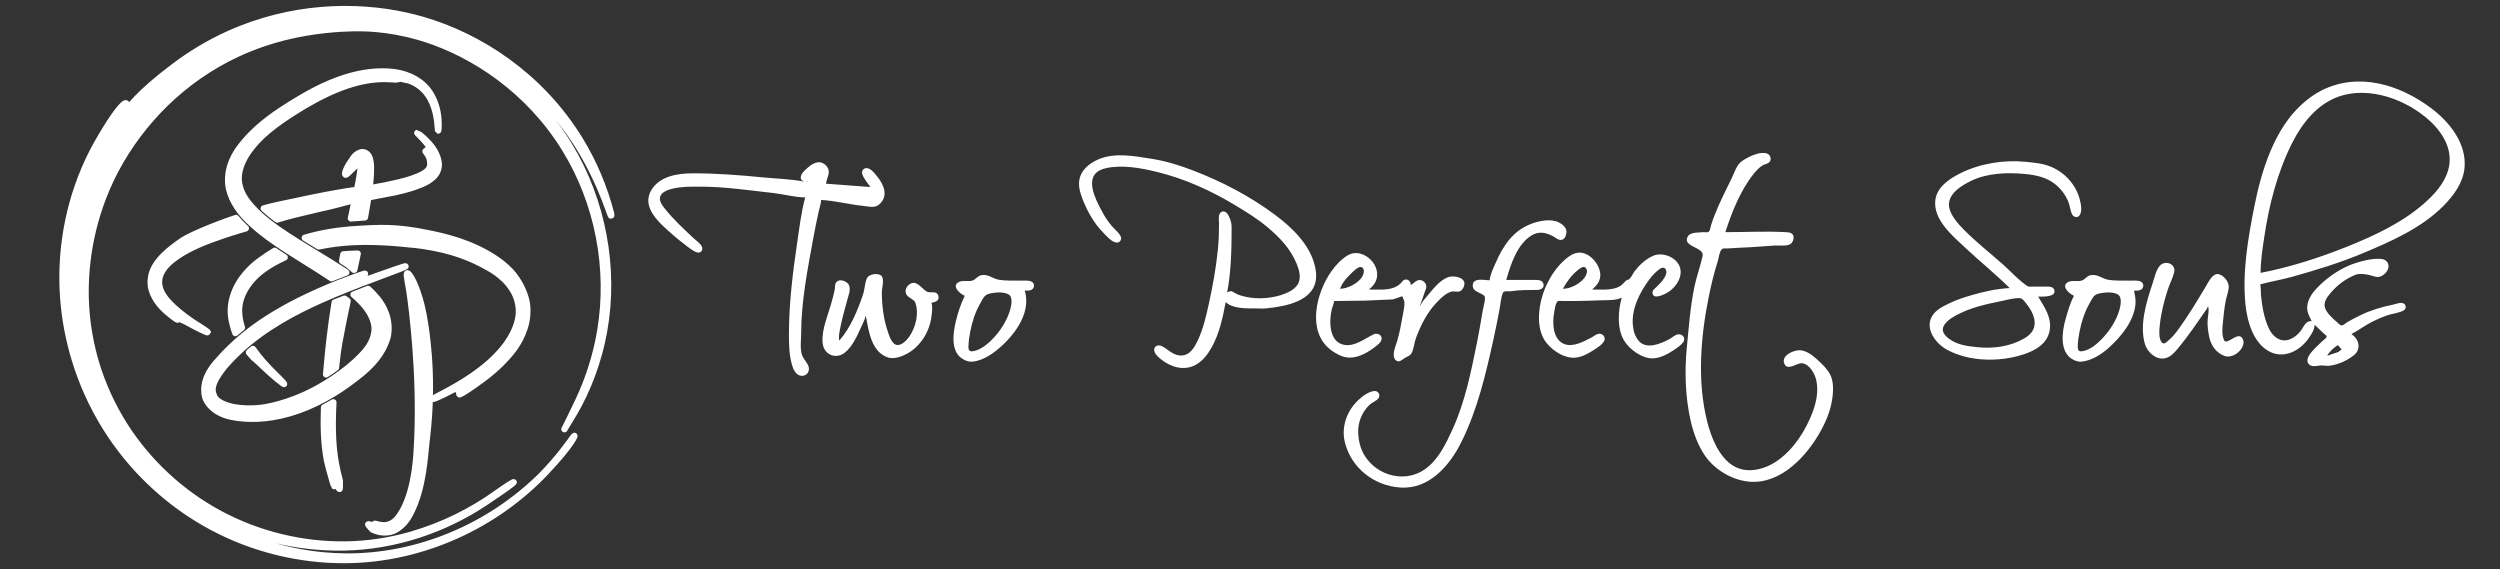 <?xml version="1.0" encoding="UTF-8" standalone="no"?><!DOCTYPE svg PUBLIC "-//W3C//DTD SVG 1.1//EN" "http://www.w3.org/Graphics/SVG/1.1/DTD/svg11.dtd"><svg width="4684px" height="1067px" version="1.1" xmlns="http://www.w3.org/2000/svg" xmlns:xlink="http://www.w3.org/1999/xlink" xml:space="preserve" xmlns:serif="http://www.serif.com/" style="fill-rule:evenodd;clip-rule:evenodd;stroke-linejoin:round;"><rect width="100%" height="100%" fill="#333333" stroke="none"/><g id="Layer-2" serif:id="Layer 2"><path id="path3133" d="M4336.68,608.375c5.68,5.681 11.492,11.134 17.337,16.626c1.478,1.39 5.95,3.772 5.086,6.239c-0.972,2.784 -6.423,6.216 -8.551,8.343c-8.509,8.512 -19.064,17.177 -25.085,27.74c-2.94,5.173 -3.67,11.966 1.561,16.026c6.469,5.026 14.327,1.546 21.443,1.33c5.054,-0.154 10.102,1.129 15.256,0.617c16.234,-1.616 34.694,-9.932 47.157,-20.324c13.371,-11.153 8.945,-29.809 -4.855,-38.567l0,-0.693c13.49,-7.141 25.771,-16.547 39.531,-23.425c8.724,-4.362 17.836,-8.239 27.045,-11.479c9.383,-3.301 22.871,-4.325 31.206,-9.383c4.973,-3.016 4.669,-10.49 -0.694,-12.981c-5.594,-2.604 -15.033,1.428 -20.804,2.617c-19.978,4.118 -41.304,10.398 -59.638,19.438c-8.455,4.17 -16.867,8.282 -24.967,13.157c-2.664,1.6 -7.227,6.165 -10.403,6.107c-3.009,-0.055 -6.872,-4.552 -9.016,-6.396c-7.89,-6.798 -20.137,-17.662 -22.593,-28.28c-2.017,-8.714 3.58,-17.139 8.724,-23.579c10.231,-12.811 24.141,-24.707 38.835,-32.052c5.153,-2.577 10.757,-5.729 16.645,-6.069c7.572,-0.439 14.883,0.78 22.192,2.658c5.185,1.332 10.484,3.847 15.949,2.582c11.852,-2.744 23.531,-19.128 13.024,-29.378c-4.569,-4.456 -10.574,-4.328 -16.492,-4.316c-13.162,0.031 -26.31,3.379 -38.834,7.147c-26.596,8.003 -52.58,25.324 -72.123,44.865c-9.993,9.994 -19.301,22.184 -20.749,36.758c-1.054,10.64 3.628,18.692 8.265,27.737c-11.573,-0 -13.703,8.999 -19.687,17.339c-5.848,8.145 -14.854,15.506 -24.696,18.126c-15.792,4.203 -29.002,-7.361 -35.521,-20.901c-9.251,-19.215 -12.953,-42.079 -15.049,-63.108c-0.643,-6.505 0.25,-13.811 -1.442,-20.112c19.69,-5.376 39.951,-8.625 59.642,-14.139c45.137,-12.641 89.841,-26.238 133.15,-44.382c52.572,-22.03 108.878,-46.892 149.792,-87.804c19.224,-19.224 37.374,-43.387 40.167,-71.43c4.549,-45.768 -27.885,-86.393 -62.359,-112.25c-58.902,-44.179 -135.813,-68.19 -205.272,-33.46c-13.35,6.677 -25.693,15.832 -36.756,25.793c-52.233,47.035 -76.026,124.528 -89.328,191.347c-11.85,59.57 -22.76,123.068 -16.718,183.776c3.181,31.929 14.896,73.433 45.712,88.842c27.769,13.884 57.789,-2.842 73.512,-26.429c4.785,-7.173 10.366,-15.384 10.401,-24.273m-101.249,-97.088c-0,-22.126 3.537,-44.699 6.781,-66.575c9.059,-61.14 24.648,-122.184 52.705,-177.533c18.692,-36.871 46.667,-72.088 86.84,-86.226c57.936,-20.385 128.942,6.223 171.986,46.678c25.382,23.85 43.329,56.194 33.018,91.56c-7.302,25.033 -26.324,45.738 -45.5,62.469c-41.644,36.344 -94.08,60.579 -144.94,80.948c-51.492,20.619 -106.381,38.144 -160.89,48.679m-1002.79,-76.284c11.782,-36.902 28.384,-78.43 52.704,-108.878c4.896,-6.129 10.521,-12.352 17.338,-16.374c3.979,-2.35 8.995,-2.666 12.427,-5.972c2.489,-2.402 2.948,-6.376 1.831,-9.555c-2.518,-7.152 -9.12,-7.808 -15.644,-7.628c-11.547,0.32 -30.618,9.661 -39.531,16.816c-8.432,6.771 -12.732,21.515 -17.488,31.035c-10.944,21.877 -21.819,43.84 -30.925,66.573c-2.71,6.772 -5.491,13.791 -7.488,20.807c-0.999,3.498 -1.596,8.713 -3.683,11.712c-1.976,2.85 -8.121,1.22 -11.152,1.521c-8.115,0.807 -23.556,-0.471 -28.529,7.572c-12.399,20.063 31.144,20.053 27.546,36.753c-3.953,18.384 -10.638,36.328 -14.697,54.787c-8.493,38.625 -11.004,77.443 -14.889,116.505c-4.438,44.538 -2.919,92.096 6.721,135.926c5.137,23.377 14,48.233 27.795,67.961c18.004,25.749 50.097,44.683 81.353,47.796c60.32,5.999 110.029,-48.704 136.097,-97.033c7.934,-14.71 14.675,-30.05 18.28,-46.464c3.635,-16.511 6.547,-40.382 -1.31,-56.174c-5.402,-10.853 -15.214,-20.453 -24.076,-28.49c-8.886,-8.056 -19.454,-16.676 -31.902,-17.916c-11.129,-1.108 -35.346,8.79 -30.881,23.521c5.2,17.151 23.676,-0.265 33.656,0.751c13.939,1.422 24.028,19.485 26.773,31.845c4.447,20 0.112,41.489 -7.086,60.332c-13.072,34.217 -34.715,68.24 -64.764,89.732c-23.392,16.727 -56.938,26.256 -83.22,10.555c-27.544,-16.451 -42.06,-53.927 -49.488,-83.642c-18.627,-74.514 -12.288,-156.949 2.754,-231.626c4.59,-22.784 9.978,-45.843 17.142,-67.962c1.977,-6.096 2.989,-18.18 7.574,-22.712c2.511,-2.482 7.026,-1.473 10.227,-1.561c7.852,-0.219 15.703,-1.167 23.581,-1.387c21.948,-0.609 43.96,-2.873 65.882,-4.141c8.628,-0.5 21.49,1.895 29.105,-2.851c5.195,-3.237 8.1,-13.928 3.432,-18.61c-2.849,-2.858 -7.892,-3.283 -11.733,-3.504c-37.63,-2.178 -76.034,-0.02 -113.732,-0.02m-933.44,113.04c7.58,-40.078 8.322,-82.035 8.322,-122.748c0,-8.783 -3.176,-18.619 -8.648,-25.639c-3.169,-4.065 -9.25,-4.82 -12.677,-0.695c-4.043,4.864 -2.253,14.19 -2.253,20.092c-0,16.276 -0.536,32.392 -2.136,48.544c-3.414,34.279 -9.607,68.247 -17.012,101.944c-4.896,22.263 -10.284,45.779 -19.863,66.574c-7.164,15.554 -16.588,32.63 -36.58,29.668c-12.857,-1.906 -21.305,-12.742 -32.595,-17.704c-4.737,-2.086 -11.2,-0.738 -12.85,4.681c-2.656,8.744 7.725,16.743 13.544,21.363c17.573,13.954 42.086,20.994 63.108,9.806c13.668,-7.281 23.286,-19.99 30.685,-33.249c14.44,-25.881 20.724,-55.748 26.18,-84.607c13.46,12.726 39.627,11.791 56.867,11.791c6.152,-0 12.6,0.551 18.724,-0.06c35.95,-3.577 92.714,-13.211 93.893,-59.581c0.193,-7.63 -1.056,-14.834 -2.948,-22.192c-9.8,-38.126 -41.824,-69.343 -72.221,-92.138c-47.955,-35.965 -100.895,-63.646 -156.728,-84.973c-24.134,-9.217 -50.028,-17.243 -75.591,-21.267c-32.421,-5.101 -69.904,-12.608 -101.249,1.252c-17.324,7.66 -33.315,21.068 -35.312,41.09c-1.208,12.114 2.87,24.302 7.301,35.369c8.509,21.247 20.792,43.256 37.027,59.639c6.246,6.305 17.725,20.634 27.737,19.36c5.188,-0.66 7.956,-6.384 5.951,-11.038c-3.251,-7.557 -11.818,-13.86 -17.087,-20.11c-4.239,-5.031 -8.204,-10.394 -11.727,-15.95c-3.134,-4.938 -5.757,-10.122 -8.516,-15.258c-10.493,-19.543 -29.792,-58.167 -2.601,-72.643c3.641,-1.939 7.775,-3.297 11.788,-4.199c30.8,-6.916 65.557,-0.433 95.703,6.896c51.68,12.559 100.902,34.842 146.328,62.183c20.756,12.492 41.685,25.356 60.332,40.897c22.956,19.13 44.258,41.328 55.48,69.503c4.293,10.773 8.329,24.151 3.294,35.368c-4.562,10.163 -15.576,16.348 -25.485,20.245c-22.429,8.828 -49.973,11.014 -73.511,5.839c-5.361,-1.181 -10.916,-2.648 -15.952,-4.875c-8.701,-3.848 -9.228,-8.685 -18.722,-3.178m1466.04,-8.323c-23.351,1.179 -48.336,6.539 -70.736,13.177c-14.39,4.263 -28.843,8.679 -42.303,15.41c-12.227,6.113 -25.036,11.773 -32.325,24.118c-14.139,23.952 7.49,51.832 28.164,62.934c41.776,22.437 97.025,23.184 141.472,9.19c24.39,-7.68 48.476,-21.281 51.262,-49.238c2.282,-22.944 -11.318,-41.122 -22.136,-59.642c7.99,0 34.487,1.66 30.187,-12.481c-1.9,-6.253 -8.911,-6.243 -14.237,-6.243l-25.659,0c-3.113,0 -7.704,0.863 -10.401,-0.924c-16.159,-10.697 -30.591,-27.02 -45.078,-39.933c-24.453,-21.791 -50.437,-41.957 -73.509,-65.244c-11.479,-11.587 -29.663,-31.349 -28.379,-49.241c1.499,-20.856 24.112,-34.12 40.86,-42.456c30.583,-15.22 69.398,-16.388 102.638,-13.08c19.673,1.96 39.694,6.301 55.48,19.053c10.81,8.731 19.52,20.088 24.693,33.017c3.024,7.542 3.489,16.394 7.131,23.579c2.357,4.649 9.126,7.019 13.078,2.715c6.499,-7.064 3.503,-21.531 1.464,-29.762c-6.9,-27.869 -27.63,-51.037 -53.996,-62.145c-15.429,-6.5 -31.449,-7.709 -47.85,-9.343c-40.667,-4.046 -85.432,3.091 -122.055,21.404c-20.971,10.484 -44.572,26.087 -47.103,51.472c-3.598,36.172 32.886,66.216 56.119,88.052c27.267,25.631 56.747,49.144 83.219,75.611m-2260.08,-200.419l-0,0.694c-24.898,-4.708 -51.088,-5.178 -76.284,-7.687c-43.306,-4.311 -86.742,-7.569 -130.378,-7.569c-27.948,-0 -62.11,4.749 -78.093,31.208c-19.988,33.081 16.396,62.825 38.565,82.582c5.608,4.998 11.351,9.864 17.336,14.41c7.514,5.701 14.783,12.016 22.886,16.873c3.25,1.949 7.877,4.405 11.79,2.987c4.475,-1.62 5.884,-6.694 3.968,-10.75c-3.153,-6.678 -11.18,-11.665 -16.452,-16.644c-18.354,-17.336 -36.809,-34.24 -52.569,-54.092c-6.264,-7.89 -14.324,-18.261 -6.223,-27.74c4.984,-5.832 12.81,-8.172 19.958,-9.957c17.069,-4.267 34.53,-3.912 52.012,-3.912c45.761,-0 91.209,6.907 136.617,11.848c19.857,2.16 40.365,8.18 60.335,8.263c-7.708,28.222 -11.132,58.496 -15.412,87.381c-8.336,56.271 -15.103,112.977 -15.103,169.905c-0,19.951 0.52,41.22 6.936,60.332c3.035,9.046 9.7,18.955 20.804,16.354c6.756,-1.574 10.687,-8.266 9.556,-14.966c-1.475,-8.722 -10.361,-15.564 -13.024,-24.272c-3.689,-12.076 -1.387,-27.026 -1.387,-39.529c0,-60.185 12.336,-121.836 23.155,-181.001c2.925,-16 6.217,-31.97 9.709,-47.851c1.532,-6.964 4.228,-14.385 4.586,-21.499c26.3,1.327 52.802,8.54 79.058,11.155c9.611,0.957 20.93,4.519 29.127,-2.292c19.264,-16.011 9.069,-38.245 -4.008,-53.939c-4.848,-5.818 -12.776,-16.597 -21.651,-14.274c-5.125,1.341 -6.852,6.892 -5.241,11.5c2.873,8.217 10.073,16.372 14.948,23.578l-83.219,-6.241c0.794,-7.265 5.028,-14.097 5.338,-21.499c0.441,-10.596 -10.891,-20.45 -21.288,-18.453c-10.414,2 -18.454,9.845 -25.659,17.067c-4.535,4.545 -9.677,14.692 -0.693,18.03m9.709,0l-2.775,1.387l0,-0.693l2.775,-0.694m1276.02,185.856c-9.694,0 -30.486,-5.681 -31.574,9.015c-0.706,9.571 8.114,12.26 14.931,15.797c2.768,1.434 7.629,3.546 7.877,7.09c0.555,7.937 -2.945,17.789 -4.258,25.657c-3.202,19.216 -6.435,38.457 -10.282,57.56c-11.174,55.459 -22.762,113.388 -46.562,165.051c-12.052,26.166 -25.686,54.786 -49.412,72.526c-37.656,28.155 -91.81,14.37 -115.543,-25.366c-7.273,-12.18 -10.532,-26.195 -11.344,-40.224c-1.152,-19.868 6.573,-39.584 20.784,-53.4c4.881,-4.75 12.891,-7.274 17.011,-12.536c4.549,-5.828 0.021,-14.302 -7.303,-13.759c-10.751,0.796 -22.24,9.575 -29.82,16.565c-21.617,19.954 -32.747,50.044 -25.756,79.08c11.755,48.835 55.355,82.415 104.813,85.279c53.574,3.1 91.451,-41.097 113.192,-84.587c30.939,-61.87 46.519,-129.729 61.299,-196.952c4.043,-18.393 7.704,-36.949 11.095,-55.477c1.617,-8.819 2.246,-19.397 5.625,-27.72c1.92,-4.721 10.741,-2.403 14.757,-3.064c15.95,-2.623 33.752,-2.355 49.932,-2.504c6.04,-0.055 12.835,-3.204 11.636,-10.404c-1.421,-8.539 -10.47,-8.32 -17.185,-8.32l-52.705,-0c8.24,-28.848 20.457,-67.281 47.85,-83.643c13.115,-7.832 25.896,-5.2 38.838,1.271c4.658,2.331 9.193,6.981 14.562,7.419c7.774,0.629 10.811,-7.499 11.498,-13.815c0.95,-8.716 -7.234,-15.513 -14.272,-19.031c-15.375,-7.686 -38.288,-2.734 -53.399,3.351c-33.135,13.347 -50.832,40.567 -64.668,71.853c-4.412,9.976 -10.423,22.396 -11.617,33.288m-291.266,38.835l56.867,-0.693l53.4,-2.351l17.336,-5.969c1.281,4.077 3.899,7.256 4.084,11.788c0.328,7.874 -1.927,16.52 -3.239,24.272c-2.697,15.984 -5.768,32.285 -10.34,47.85c-2.758,9.37 -11.406,27.724 -2.836,35.89c6.436,6.132 12.379,-1.543 17.879,-4.508c4.175,-2.255 9.46,-4.019 11.831,-8.496c4.521,-8.55 5.062,-19.998 8.55,-29.127c9.058,-23.711 20.307,-46.524 37.894,-65.188c7.073,-7.508 16.385,-16.996 26.33,-20.497c9.523,-3.35 17.298,4.548 23.983,-7.243c0.948,-1.675 1.656,-3.667 2.08,-5.548c3.335,-14.852 -20.576,-18.704 -30.916,-14.659c-15.492,6.062 -28.019,22.435 -38.295,34.772c-4.542,5.45 -10.216,11.476 -13.024,18.03l-0.693,-0c3.112,-8.232 5.999,-16.606 8.787,-24.966c1.241,-3.724 3.454,-7.772 2.946,-11.79c-0.921,-7.212 -9.709,-13.218 -16.588,-10.111c-4.578,2.065 -8.162,6.201 -12.484,8.724c-0.026,-6.223 -4.181,-11.8 -11.094,-10.228c-3.696,0.84 -5.188,4.273 -7.648,6.743c-3.442,3.449 -7.942,6.281 -12.463,8.069c-13.592,5.38 -32.733,3.739 -47.157,3.739c10.366,-8.411 16.594,-18.184 15.201,-31.902c-2.491,-24.454 -32.393,-45.662 -54.732,-32.322c-12.433,7.426 -22.697,18.489 -30.992,30.241c-27.885,39.489 -46.241,110.963 -2.296,146.059c6.499,5.19 13.795,9.396 21.5,12.482c21.393,8.568 43.96,-2.938 61.027,-15.776c5.708,-4.293 16.622,-11.43 13.524,-20.014c-1.991,-5.518 -9.335,-7.198 -14.218,-4.915c-16.421,7.68 -34.529,22.777 -54.093,20.017c-29.744,-4.201 -29.792,-43.624 -24.833,-65.729c1.254,-5.573 4.105,-10.983 4.722,-16.644m538.843,-6.241c-7.004,24.513 -9.168,57.681 4.431,80.445c9.745,16.316 33.857,33.869 53.822,33.268c13.698,-0.412 27.692,-7.835 38.835,-15.237c6.104,-4.052 13.955,-9.246 18.225,-15.276c5.53,-7.816 -2.128,-16.115 -10.596,-14.37c-5.492,1.131 -10.381,6.048 -15.256,8.667c-15.888,8.533 -42.732,20.392 -57.406,3.641c-3.038,-3.468 -5.398,-7.565 -7.206,-11.788c-2.241,-5.23 -3.426,-11.688 -3.988,-17.338c-3.086,-31.019 13.223,-62.732 31.25,-86.686c5.456,-7.256 11.822,-14.113 19.318,-19.304c3.782,-2.616 8.634,-3.596 11.139,1.274c5.443,10.618 -10.903,26.113 -17.379,32.593c-3.121,3.12 -8.072,6.023 -7.574,11.096c1.213,12.201 17.262,4.807 23.524,1.908c16.074,-7.443 30.95,-25.736 29.072,-44.209c-2.318,-22.735 -32.575,-35.804 -51.958,-26.874c-13.676,6.302 -24.689,16.448 -33.848,28.26c-3.454,4.455 -5.936,11.344 -10.133,15.026c-1.837,1.61 -4.576,1.402 -6.489,3.178c-4.086,3.795 -6.868,7.916 -11.943,10.747c-13.932,7.772 -35.792,5.723 -51.319,5.723c7.49,-6.703 14.127,-13.718 15.202,-24.272c2.024,-19.872 -18.579,-45.687 -39.474,-44.864c-10.236,0.401 -18.864,6.366 -26.352,12.905c-15.384,13.425 -26.652,30.149 -35.196,48.601c-14.216,30.71 -22.657,80.679 1.368,108.879c12.726,14.939 33.556,28.371 53.939,26.296c11.588,-1.181 23.739,-7.741 33.288,-14.044c6.329,-4.177 17.039,-10.584 20.053,-17.8c3.128,-7.489 -4.305,-14.505 -11.733,-12.579c-4.617,1.199 -8.279,4.746 -12.481,6.876c-14.279,7.239 -33.498,18.228 -49.931,12.408c-22.892,-8.108 -23.469,-40.65 -19.691,-60.104c0.916,-4.686 2.442,-17.561 6.686,-20.304c2.074,-1.34 6.457,-0.501 8.844,-0.501l23.578,-0c16.912,-0 33.767,-0.917 50.624,-1.387c12.087,-0.336 25.535,0.472 36.755,-4.854m1098.49,15.952c2.449,6.693 0.064,17.234 -0.639,24.272c-1.06,10.705 0.696,22.812 2.851,33.288c3.281,15.916 13.044,30.104 28.996,35.753c14.494,5.133 35.366,-10.276 35.326,-26.045c0,-1.643 -0.5,-3.348 -1.13,-4.856c-5.507,-13.131 -17.628,-1.83 -25.18,1.561c-3.33,1.495 -7.99,4.237 -10.112,-0.173c-4.466,-9.263 -3.412,-22.06 -2.427,-31.9c1.365,-13.739 2.684,-27.266 5.18,-40.918c1.553,-8.493 5.117,-17.088 5.915,-25.658c0.965,-10.45 -9.294,-23.526 -19.363,-25.39c-10.825,-2.004 -18.759,15.022 -23.307,22.615c-16.36,27.285 -32.706,54.671 -51.376,80.445c-5.878,8.115 -12.586,16.067 -20.325,22.463c-2.531,2.093 -6.136,6.033 -9.653,3.544c-8.307,-5.887 -5.902,-26.447 -4.964,-35.023c2.446,-22.493 8.16,-45.116 15.31,-66.574c3.448,-10.338 9.12,-20.608 11.499,-31.207c3.115,-13.849 -13.127,-21.839 -23.96,-14.543c-9.348,6.29 -13.265,25.852 -16.665,36.043c-11.414,34.252 -24.71,77.039 -14.292,113.037c4.668,16.126 22.961,32.268 40.644,26.047c9.004,-3.168 15.417,-10.615 21.346,-17.724c9.508,-11.411 18.426,-23.237 26.983,-35.368c6.84,-9.68 13.753,-19.264 20.328,-29.128c3.016,-4.523 7.377,-9.376 9.015,-14.561m-1626.24,-32.596c3.965,-12.59 17.433,-26.074 27.045,-34.616c3.363,-2.99 10.707,-8.963 15.083,-4.739c5.18,5 1.226,14.592 -2.351,19.244c-8.473,11.033 -25.771,19.876 -39.777,20.111m417.481,-0c6.615,-12.591 16.649,-25.9 27.74,-34.81c3.673,-2.952 10.249,-8.829 14.964,-4.39c5.272,4.957 0.915,14.561 -2.615,19.089c-8.66,11.097 -25.874,20.052 -40.089,20.111m-1355.77,97.089c-1.83,-6.913 0.533,-16.597 1.81,-23.579c3.219,-17.597 8.631,-34.684 13.003,-52.012c2.113,-8.38 7.016,-19.16 3.641,-27.74c-3.373,-8.568 -20.021,-14.416 -25.196,-4.158c-1.772,3.504 -1.072,8.608 -1.85,12.481c-1.411,7.008 -3.404,13.887 -5.182,20.804c-6.334,24.652 -19.96,53.096 -17.377,79.059c2.129,21.388 24.577,31.066 41.552,17.742c14.803,-11.621 23.731,-33.036 31.381,-49.644c2.755,-5.98 6.119,-12.24 7.456,-18.724l0.694,0c5.313,28.11 10.03,67.736 42.302,77.672c10.814,3.33 26.762,-2.67 36.06,-8.053c24.591,-14.228 40.866,-40.827 44.443,-68.924c0.955,-7.504 2.568,-18.475 -0.057,-25.66c3.594,-1.027 8.194,-1.72 11.037,-4.335c3.951,-3.63 2.647,-11.78 -2.021,-14.196c-5.579,-2.89 -12.743,0.364 -18.012,-2.754c-10.018,-5.932 -20.096,-24.391 -34,-11.944c-5.286,4.73 -7.432,12.508 -3.142,18.666c3.706,5.319 13.734,8.315 15.816,13.87c7.564,20.185 0.799,46.814 -11.077,63.802c-4.601,6.584 -13.359,16.334 -22.404,15.872c-10.7,-0.546 -15.776,-18.824 -18.493,-26.969c-7.599,-22.799 -10.632,-48.211 -10.632,-72.123c-0,-8.028 5.358,-24.394 -0.751,-30.457c-6.055,-6.005 -23.193,-3.584 -26.912,4.104c-4.44,9.179 -4.243,20.82 -7.475,30.515c-9.738,29.218 -23.89,63.53 -44.614,86.685m235.093,-83.911c-7.259,14.891 -12.675,31.076 -16.547,47.156c-5.733,23.808 -10.87,60.103 15.854,72.971c4.196,2.021 9.16,3.556 13.87,3.295c14.984,-0.832 30.595,-9.3 42.303,-18.11c32.768,-24.648 70.903,-71.062 56.867,-115.022c4.168,-0 9.444,0.426 13.174,-1.831c5.431,-3.283 5.842,-11.741 0,-14.852c-5.997,-3.197 -14.292,-1.861 -20.804,-2.041c-12.92,-0.359 -27.482,0.61 -40.221,-1.54c-11.893,-2.011 -20.229,-11.036 -33.288,-8.71c-7.149,1.276 -10.493,7.955 -16.644,10.02c-7.784,2.611 -17.187,-0.985 -24.965,2.599c-15.84,7.297 1.844,22.72 10.401,26.065m2078.4,0c-7.303,12.775 -11.339,28.248 -15.471,42.302c-7.157,24.358 -12.928,64.485 14.779,77.825c4.361,2.1 9.66,3.743 14.563,3.255c18.904,-1.88 36.817,-13.235 50.625,-25.543c23.189,-20.668 47.365,-49.727 50.569,-81.889c0.894,-9.004 -0.936,-16.988 -2.718,-25.66c4.168,-0 9.446,0.426 13.174,-1.831c5.432,-3.283 5.842,-11.741 0,-14.852c-5.997,-3.197 -14.292,-1.861 -20.804,-2.041c-12.918,-0.359 -27.482,0.61 -40.221,-1.54c-11.893,-2.011 -20.229,-11.036 -33.288,-8.71c-7.149,1.276 -10.492,7.955 -16.644,10.02c-7.815,2.623 -17.163,-1.012 -24.965,2.599c-15.818,7.324 1.824,22.711 10.401,26.065m-2019.45,-6.089c6.756,-0.921 21.817,0.055 26.125,6.089c5.825,8.167 0.367,26.351 -2.816,34.674c-7.761,20.312 -22.685,40.86 -39.259,54.825c-8.18,6.889 -18.181,13.375 -29.126,14.465c-5.95,0.594 -7.074,-3.968 -6.936,-8.956c0.254,-9.146 1.562,-18.746 3.334,-27.74c3.599,-18.3 9.24,-36.486 18.588,-52.706c2.923,-5.072 5.79,-12.111 10.674,-15.622c5.352,-3.852 13.133,-4.17 19.416,-5.029m2078.4,-0c6.642,-0.907 21.796,0.044 26.005,6.107c5.847,8.412 0.556,26.141 -2.697,34.656c-7.698,20.156 -22.394,40.037 -38.564,54.149c-8.26,7.208 -18.599,14.024 -29.822,15.141c-6.02,0.6 -6.984,-3.976 -6.934,-8.956c0.082,-9.133 1.566,-18.768 3.336,-27.74c3.612,-18.364 9.202,-36.428 18.585,-52.706c2.94,-5.103 5.824,-12.128 10.673,-15.739c5.147,-3.832 13.322,-4.08 19.418,-4.912m-160.196,10.48c5.138,0.285 10.409,8.628 13.306,12.252c11.438,14.271 21.035,36.563 7.595,52.648c-6.74,8.064 -16.367,12.724 -25.756,16.873c-22.692,10.034 -49.729,12.608 -74.204,10.171c-19.044,-1.893 -38.329,-4.125 -54.092,-15.988c-8.587,-6.46 -15.513,-15.041 -8.863,-25.563c5.979,-9.456 17.838,-16.081 27.586,-20.958c24.745,-12.375 51.424,-18.27 78.365,-23.695c11.02,-2.219 24.828,-6.365 36.063,-5.74m547.165,42.765l-0.693,0.695l0.693,-0.695m48.544,45.078l6.781,8.302l-6.088,4.719l-20.804,7.089c3.231,-7.26 13.446,-15.884 20.111,-20.11" style="fill:#fff;fill-rule:nonzero;"/><g id="g3236"><g id="g3232"><path id="path3222" d="M715.679,133.895c-7.07,0.013 -14.506,0.416 -22.33,1.306c-53.508,6.174 -102.188,32.09 -131.293,49.591c-21.508,12.7 -52.879,31.688 -79.511,55.687c-12.166,10.942 -22.281,21.857 -30.816,32.833c-19.417,24.543 -27.852,52.269 -22.881,79.12c5.724,25.576 21.779,47.443 42.54,66.235c18.881,17.534 40.055,32.842 69.412,51.624c1.949,1.241 3.879,2.469 5.775,3.669c34.653,22.02 50.908,31.471 74.388,47.344l27.741,-10.825c-2.596,-1.69 -5.383,-3.628 -7.864,-5.208c-6.489,-4.176 -13.467,-8.574 -21.341,-13.479c-21.288,-13.3 -39.45,-24.001 -60.736,-37.304c-27.622,-17.315 -51.56,-33.023 -72.546,-52.131c-22.768,-21.288 -33.644,-37.601 -37.317,-54.365c-0.876,-3.193 -1.328,-6.173 -1.567,-8.735c-1.778,-18.568 6.599,-38.777 18.28,-55.469c18.775,-26.289 44.82,-49.725 104.568,-85.603c0.346,-0.204 0.683,-0.406 1.03,-0.61c28.178,-16.428 58.752,-31.762 90.553,-40.915c32.156,-9.259 56.137,-9.444 72.632,-8.241c13.941,1.033 16.741,0.762 0.16,-1.508c-0.801,-0.111 -1.651,-0.218 -2.54,-0.322c-5.015,-0.701 -23.141,-3.33 2.757,-1.74c12.291,0.76 28.546,5.698 30.483,5.63c4.3,1.1 18.22,6.28 30.108,19.036c18.907,20.372 23.14,48.23 24.593,65.682c0.598,7.194 0.716,11.74 1.262,8.17c0.178,-1.166 1.741,-15.063 -1.51,-32.922c-3.674,-18.814 -10.961,-33.405 -20.24,-44.528c-17.861,-20.613 -43.485,-28.844 -63.68,-30.977c-6.336,-0.68 -13.038,-1.057 -20.11,-1.045Zm43.992,365.209c0.948,-1.124 -24.808,7.471 -67.003,22.679c-7.499,2.732 -12.155,4.484 -18.049,6.658l-28.467,10.62c-14.013,5.34 -18.503,7.211 -18.935,7.168c-0.733,-0.065 6.302,-3.781 -17.41,5.458c-37.004,14.673 -18.151,3.754 30.773,-16.73l27.609,-11.289c1.888,-0.751 3.69,-1.484 5.631,-2.248c16.076,-6.376 8.969,-4.243 -6.905,1.305c-9.471,3.448 -20.664,8.038 -29.136,11.144c-16.068,6.122 -60.484,23.566 -0.768,-1.394c10.256,-4.038 22.278,-9.163 29.162,-12.027c13.83,-5.685 21.223,-8.727 15.947,-7.313c-1.075,0.288 -8.268,2.616 -19.413,6.617l-28.38,10.721c-10.459,4.148 -22.058,8.944 -34.619,14.479c-53.972,23.813 -85.619,43.593 -99.852,52.8c-10.861,7.027 -46.845,30.356 -80.876,66.496c-3.721,3.961 -7.188,7.82 -10.416,11.549c-24.741,26.599 -28.923,50.59 -23.868,68.89c9.427,24.246 35.167,34.173 52.291,36.708c1.701,0.32 3.481,0.642 5.34,0.944c21.326,3.292 56.33,4.797 101.028,-8.286c44.681,-13.081 86.448,-36.989 121.905,-64.768c35.465,-26.272 51.835,-49.877 59.648,-73.796c0.452,-1.421 0.875,-2.853 1.261,-4.28c6.82,-31.752 -7.865,-58.009 -18.861,-71.385c-5.469,-6.771 -11.397,-12.883 -17.528,-18.541l-27.393,10.693c8.81,7.501 17.021,15.501 23.853,24.331c7.535,10 14.78,23.509 15.627,37.158c0.313,3.816 0.109,7.855 -0.915,11.927c-4.059,23.6 -23.649,42.963 -50.419,65.116c-57.069,44.565 -105.953,62.069 -141.9,70.212c-11.838,2.904 -37.842,7.469 -68.729,2.609c-15.419,-3.09 -36.112,-9.277 -39.771,-23.938c-7.046,-15.838 6.634,-35.412 20.59,-53.134c8.024,-9.348 16.44,-18.078 25.144,-26.26c49.95,-47.489 111.036,-77.978 152.636,-96.733c17.066,-7.693 33.89,-14.739 51.101,-21.619l27.931,-10.91c22.376,-8.588 45.865,-17.308 71.893,-27.132l0.015,-0.015c6.628,-2.649 9.912,-4.109 10.228,-4.484Z" style="fill:#fff;fill-rule:nonzero;stroke:#fff;stroke-width:11.89px;"/><path id="path3224" d="M713.227,427.241c-15.036,0.084 -28.278,0.998 -40.771,1.712c-39.896,2.088 -73.867,8.352 -101.433,16.642c9.022,5.596 17.662,10.873 26.246,16.089c9.64,-2.032 19.662,-3.747 30.094,-5.12c47.165,-6.325 98.433,-3.24 139.561,1.161c7.235,0.578 15.391,1.472 24.261,2.684c55.398,8.095 92.022,22.896 123.936,41.104c1.686,0.986 0.942,0.554 2.627,1.539c11.757,6.413 46.032,28.793 53.003,65.523c3.232,14.262 1.244,29.053 -3.976,43.178c-5.691,15.868 -14.975,30.016 -23.739,40.858c-32.572,39.638 -79.107,67.356 -124.573,90.493l-0.016,0.016c-18.399,10.117 4.714,0.717 32.589,-14.132c31.26,-16.903 35.212,-20.769 35.72,-20.704c0.509,0.067 -2.961,3.325 9.764,-4.745c23.823,-15.451 6.881,1.861 -33.023,26.276c-9.385,5.788 -3.832,3.536 11.464,-4.978c7.247,-4.034 26.587,-15.618 6.53,-2.422c-34.042,22.682 -27.526,25.254 24.126,-13.072c27.747,-20.616 43.556,-38.882 49.868,-46.43c4.728,-5.578 23.848,-28.348 30.37,-59.546c3.228,-15.552 2.405,-28.434 0.652,-38.027c-4.759,-22.613 -17.24,-41.631 -24.376,-50.639c-6.486,-8.017 -17.964,-19.748 -35.547,-31.062c-43.821,-28.804 -93.188,-40.939 -131.367,-47.967c-5.085,-0.985 -9.485,-1.803 -12.984,-2.467c-27.389,-4.813 -49.672,-6.076 -69.006,-5.964Zm-198.587,42.715c-9.951,5.936 -19.777,12.579 -29.205,19.631c-12.083,8.958 -38.482,31.425 -48.984,66.364c-3.171,10.378 -4.752,21.924 -3.728,34.17c1.364,12.206 4.452,23.684 8.241,33.879c4.217,-3.607 8.32,-6.981 12.273,-10.129c-2.941,-8.959 -4.528,-17.394 -5.108,-25.26c-2.484,-23.635 8.262,-50.183 32.227,-72.908c5.017,-4.742 10.113,-8.792 14.972,-12.172c11.523,-7.952 24.192,-15.066 38.015,-21.314c-0.03,-0.025 -0.067,-0.037 -0.102,-0.06c-6.58,-4.209 -12.725,-8.244 -18.601,-12.202l-0,0.001Zm-40.683,183.904c-2.514,2.085 -4.998,4.233 -7.473,6.397c4.82,5.856 10.673,12.456 12.1,12.799c4.347,3.265 24.533,23.604 39.436,35.748c20.147,16.417 17.848,13.163 0.799,-3.901c-19.279,-18.45 -33.96,-35.308 -44.862,-51.043Z" style="fill:#fff;fill-rule:nonzero;stroke:#fff;stroke-width:11.89px;"/><path id="path3226" d="M781.9,249.155c-0.349,0.048 11.123,10.28 22.692,25.246c15.875,20.212 13.204,28.28 13.087,29.454c-0.116,1.174 -0.632,-2.526 -0.959,3.67c-0.099,1.326 -0.313,3.244 -0.928,5.456c-2.077,7.878 -5.156,9.414 -4.963,8.14c0.195,-1.273 3.143,-5.969 2.366,-13.449c-0.674,-6.933 -3.147,-14.355 -9.343,-22.78c-8.347,-11.239 0.772,2.741 2.959,8.139c3.333,8.23 4.677,15.782 0.449,4.585c-4.387,-11.315 -10.585,-15.401 -10.083,-13.841c0.5,1.558 9.567,8.465 9.039,24.156c0.12,1.51 -0.123,3.178 -0.74,4.921c-0.927,2.627 -2.552,4.949 -4.236,6.703c-5.412,5.73 -14.905,9.606 -19.196,11.432c-11.208,4.602 -25.72,9.398 -55.716,15.422c-8.08,1.64 -17.827,3.467 -22.765,4.398c-23.899,4.454 -27.527,4.264 -41.771,5.905c-12.499,1.627 -45.177,7.265 -75.621,13.479c-27.088,5.526 -53.374,11.432 -65.335,13.769c-10.379,2.237 -18.976,4.432 -26.596,6.616c0.541,0.513 1.053,1.016 1.611,1.539c7.381,6.717 15.218,13.018 23.52,19.18c19.388,-6.139 45.501,-12.399 71.79,-18.498c18.808,-4.364 35.394,-7.93 44.718,-10.636c11.074,-3.677 38.434,-9.3 70.761,-15.598c10.733,-2.068 21.9,-4.063 32.719,-6.267c19.116,-4.137 34.561,-8.579 48.793,-14.38c8.907,-3.492 17.392,-8.071 24.505,-15.089c6.124,-6.135 9.647,-14.55 9.475,-23.504c-2.116,-23.022 -17.703,-39.623 -35.503,-54.612c-3.178,-2.452 -4.616,-3.572 -4.729,-3.556Zm-339.733,159.325c-0.624,0.209 -1.403,0.477 -1.451,0.495c-37.101,12.304 -84.291,32.03 -99.069,41.858c-6.751,4.524 -13.019,9.226 -18.875,13.87c-7.133,5.581 -23.032,18.284 -32.877,35.417c-3.934,6.972 -7.151,16.052 -7.531,26.552c-0.207,4.949 0.276,10.164 1.652,15.423c5.648,19.764 19.545,34.337 30.936,43.848c14.793,12.6 23.735,17.45 13.028,7.98c-12.025,-11.754 12.381,6.489 14.655,6.077c3.858,1.207 21.696,11.687 34.373,17.659c15.552,7.329 16.776,6.962 0.347,-3.656c-23.296,-14.071 -40.143,-27.231 -52.596,-38.812c-0.582,-0.554 -1.184,-1.134 -1.786,-1.712c-13.68,-13.126 -21.232,-24.192 -23.925,-35.563c-2.475,-9.24 -0.952,-20.407 4.717,-30.019c2.511,-4.384 5.854,-8.725 10.215,-13.146c6.116,-6.17 13.269,-11.399 19.152,-15.407c21.897,-14.688 48.719,-26.268 86.343,-38.841c10.35,-3.496 20.446,-6.608 28.497,-9.054c3.259,-0.978 7.817,-2.305 12.593,-3.672c-6.556,-6.026 -12.762,-12.45 -18.398,-19.297Z" style="fill:#fff;fill-rule:nonzero;stroke:#fff;stroke-width:11.89px;"/><path id="path3228" d="M679.175,285.123c-0.958,-0.02 -1.91,0.065 -2.844,0.261c-9.562,3.183 -13.747,9.148 -15.599,12.596c-13.039,17.817 -15.392,28.04 -13.507,29.221c1.886,1.179 8.722,-7.422 23.259,-20.532c1.856,-1.453 3.684,-3.233 5.541,-4.686c0.09,-0.068 0.174,-0.123 0.262,-0.188c0.653,4.086 -0.078,8.456 -0.696,14.988c-2.474,20.964 -6.376,37.258 -12.332,65.434c-1.62,7.603 -3.767,17.647 -5.747,26.903c4.565,-0.385 9.179,-0.725 13.871,-1.001l-0.015,0.013c3.992,-0.265 8.108,-0.595 12.319,-0.929c1.242,-6.847 2.441,-13.715 3.584,-20.587c3.332,-19.903 6.657,-40.357 7.56,-61.347c0.082,-2.488 0.133,-4.925 0.144,-7.31c0.182,-6.624 -0.068,-13.586 -2.206,-20.923c-0.386,-2.273 -2.025,-5.349 -5.064,-8.575c-2.742,-2.213 -5.661,-3.274 -8.53,-3.336l-0,-0.002Zm-0.727,15.626c0.233,-0.008 0.452,0.038 0.655,0.146c-0.411,0.137 -0.824,0.157 -1.307,0.028c0.227,-0.083 0.448,-0.164 0.652,-0.174Zm-8.283,174.502c-9.029,0.177 -17.997,0.605 -26.757,1.336c-0.181,0.906 -0.385,1.902 -0.564,2.801c-0.619,3.095 -1.203,6.296 -1.815,9.415c2.398,1.524 5.164,3.244 7.43,4.701c5.588,3.56 10.12,8.031 14.698,12.012c0.268,-0.103 0.35,-0.14 0.623,-0.245c1.521,-7.096 2.961,-13.728 4.497,-20.995c0.635,-2.995 1.256,-6.021 1.888,-9.025Zm-24.624,84.444c-6.077,2.346 -12.308,4.668 -18.468,7.024c-3.641,22.726 -6.956,45.649 -9.534,68.582c-1.715,15.258 -4.328,38.87 -6.499,66.134c6.005,-3.892 12.125,-8.074 18.368,-12.61c2.037,-19.804 4.328,-36.626 6.312,-47.445c4.792,-26.14 10.02,-51.649 15.511,-77.521c-1.89,-1.375 -3.774,-2.748 -5.69,-4.164Zm-20.964,194.102c-5.7,3.308 -11.492,6.488 -17.382,9.519c-1.278,34.089 -0.468,65.412 4.874,95.919c3.214,18.356 21.384,77.977 11.014,38.058c-10.9,-41.956 -6.05,-34.35 -1.394,-17.73c3.887,13.872 15.151,44.038 14.915,34.764c-0.113,-4.556 -0.092,-9.06 0.075,-13.507c-5.048,-18.935 -10.668,-42.28 -12.622,-78.409c-1.225,-22.622 -0.662,-45.702 0.52,-68.614Z" style="fill:#fff;fill-rule:nonzero;stroke:#fff;stroke-width:11.89px;"/><path id="path3230" d="M690.177,983.273c-3.101,-4.138 16.599,6.132 29.5,5.623c6.73,-0.267 10.478,-2.264 9.784,-2.405c-0.921,-0.187 -7.157,2.816 -21.962,-2.63c-6.822,-2.508 -6.715,-3.133 -2.002,-1.824c3.796,1.056 15.338,4.44 24.931,-0.032c10.276,-3.804 18.107,-13.77 25.797,-28.116c22.132,-43.313 24.398,-100.926 25.615,-128.653c-0.065,1.485 0.328,-7.416 0.261,-5.931c2.395,-61.666 0.266,-118.369 -3.902,-172.266c-3.724,-46.262 -8.175,-83.527 -11.455,-103.735c-4.012,-23.407 -6.785,-34.817 -1.683,-30.34c4.506,3.952 15.179,22.575 24.404,58.433c5.942,24.258 9.255,48.968 11.771,73.298c6.413,60.192 5.18,119.333 -1.449,175.792c-0.334,2.925 -0.674,5.848 -1.024,8.772c-2.884,24.024 -5.126,84.514 -29.327,131.628c-7.727,15.606 -18.948,28.368 -34.072,34.3c-15.555,5.176 -29.639,0.748 -37.363,-3.058c-2.949,-2.805 -5.541,-5.809 -7.826,-8.856l0.002,0Z" style="fill:#fff;fill-rule:nonzero;stroke:#fff;stroke-width:11.89px;"/></g><path id="path3234" d="M1145.01,400.648c2.473,21.457 -13.737,-53.668 -66.411,-134.721c-48.877,-75.147 -113.998,-131.86 -181.253,-168.876c-44.756,-24.932 -38.233,-19.131 -4.576,1.948c36.325,22.748 89.407,60.929 138.276,122.392c12.705,16.072 24.765,33.316 35.864,51.709c62.467,103.515 85.931,229.425 64.885,346.989c-1.049,5.851 -2.197,11.647 -3.44,17.383c-13.693,63.196 -38.177,113.876 -59.288,147.52c-18.137,28.909 -16.317,31.225 14.166,-33.407c19.046,-40.074 33.732,-84.758 41.674,-132.673c19.014,-114.559 -3.656,-238.529 -66.71,-340.465c-67.558,-109.336 -169.9,-176.503 -262.964,-206.122c-3.988,-1.258 -7.866,-2.418 -11.63,-3.49c-57.642,-16.454 -103.004,-16.472 -124.73,-15.971c-19.36,0.448 -70.084,2.684 -126.624,16.895c-23.89,6.106 -54.387,15.557 -87.624,31.037c-101.626,47.189 -179.866,127.339 -227.523,216.717c-3.767,7.094 -7.265,14.122 -10.513,21.059c-38.611,82.343 -49.251,165.492 -45.592,232.937c1.857,34.344 7.71,71.658 19.408,110.427c11.392,37.309 28.88,77.807 54.63,117.735c41.006,63.609 101.14,122.534 177.512,163.36c72.6,38.828 154.364,58.21 234.592,57.216c43.1,-0.507 84.59,-7.254 123.074,-18.291c59.369,-17.223 112.969,-43.804 160.876,-78.165c38.536,-27.644 51.998,-31.498 -21.527,17.318c-77.996,52.166 -170.044,82.242 -262.379,84.519c-114.64,2.877 -200.489,-34.332 -240.038,-52.457c-10.208,-4.678 -16.574,-7.704 -19.478,-8.527c3.794,2.907 9.81,7.049 17.695,11.869c39.048,23.862 125.303,65.134 241.963,66.25c134.77,1.249 269.925,-55.322 367.033,-151.872c33.337,-33.91 53.004,-62.798 60.181,-72.594c5.76,-7.858 -1.044,12.902 -52.312,66.758c-92.465,97.83 -229.308,163.257 -374.85,164.262c-87.851,0.555 -173.751,-21.388 -248.374,-60.88c-71.844,-38.034 -130.884,-90.946 -174.958,-149.514c-5.468,-7.25 -10.656,-14.519 -15.572,-21.784c-56.231,-83.103 -80.882,-170.538 -88.462,-242.304c-8.89,-84.344 2.544,-174.088 38.203,-257.932c6.685,-15.691 14.388,-31.528 23.205,-47.372c52.026,-91.499 63.11,-82.447 51.091,-64.45c5.792,-4.37 -1.607,6.984 3.82,2.29c5.431,-4.698 19.721,-30.315 90.479,-83.192c31.5,-23.743 65.433,-44.023 101.174,-60.206c117.89,-53.297 238.19,-55.381 331.376,-34.925c11.098,2.428 22.396,5.287 33.842,8.639c103.836,30.465 218.309,102.253 292.922,223.622c26.064,42.463 46.104,89.528 58.922,139.479c-0.011,-0.053 -0.024,-0.105 -0.027,-0.132l-0.008,-0.008Z" style="fill:#fff;fill-rule:nonzero;stroke:#fff;stroke-width:11.89px;"/></g></g></svg>